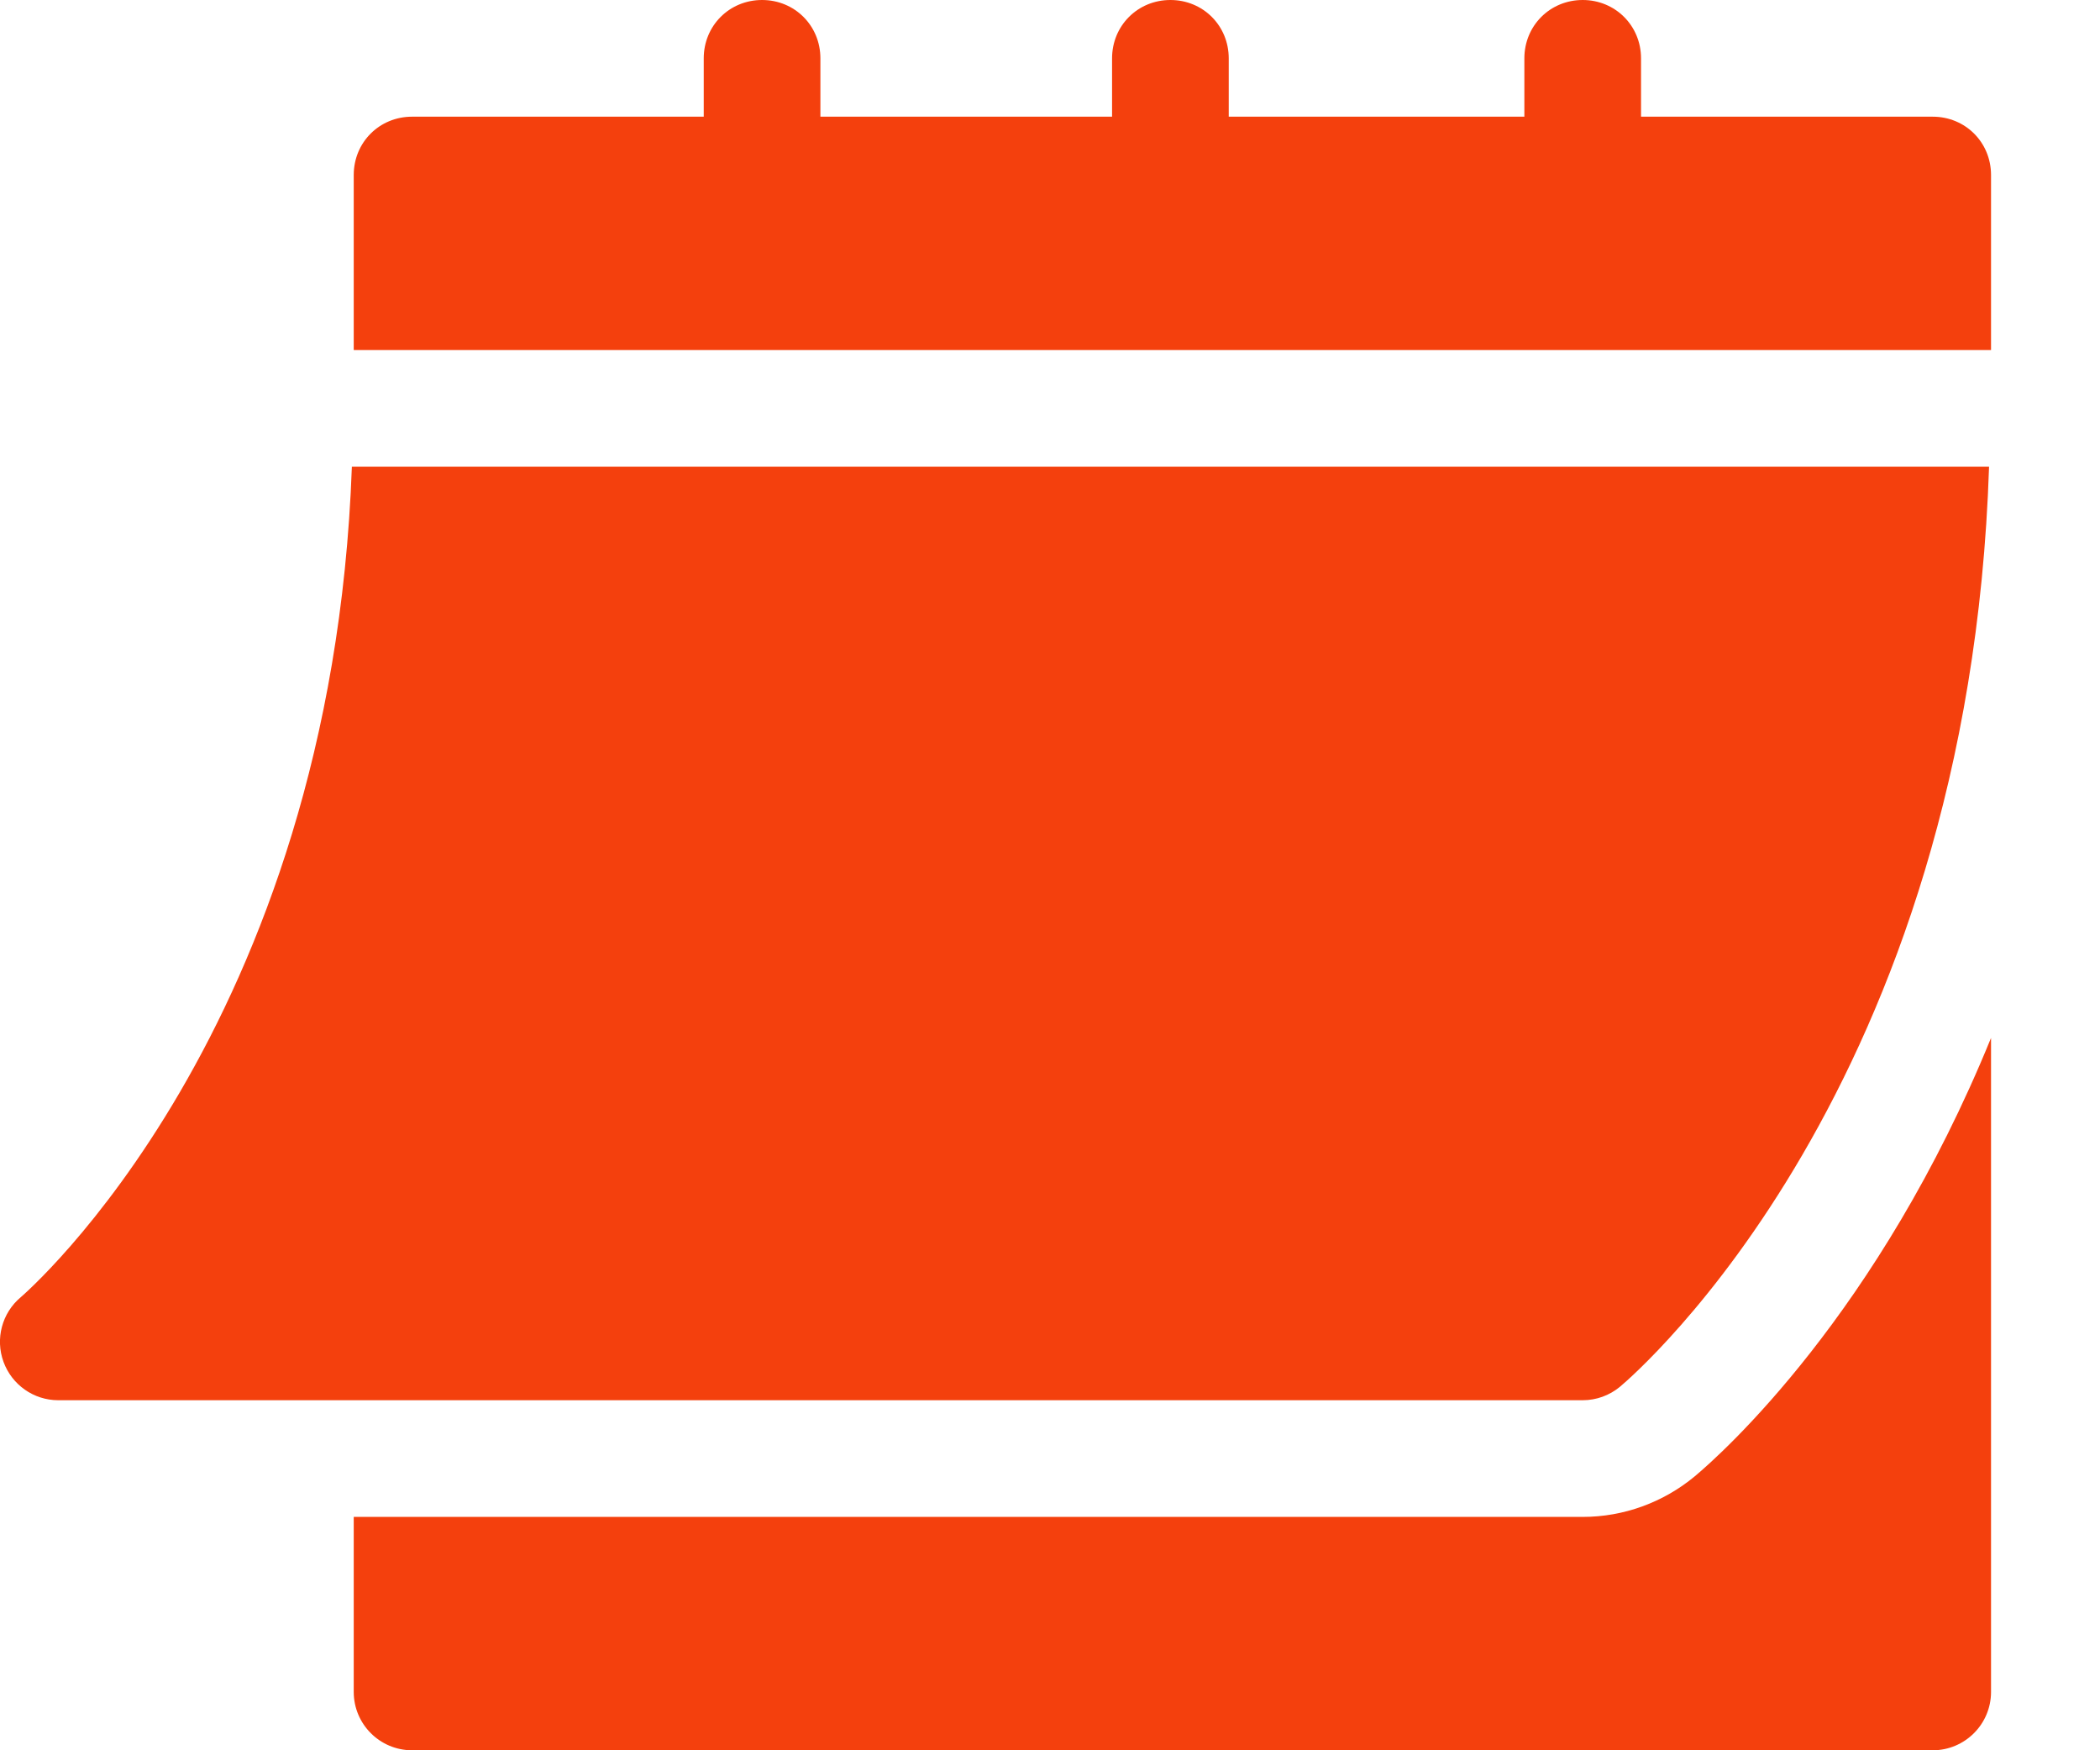 <svg width="18" height="15" viewBox="0 0 18 15" fill="none" xmlns="http://www.w3.org/2000/svg">
<g id="Group">
<path id="Vector" d="M0.499 12H13.566C13.683 12 13.796 11.959 13.886 11.884C14.012 11.779 16.875 9.316 17.049 4H3.016C2.842 8.826 0.205 11.094 0.178 11.117C0.017 11.252 -0.042 11.474 0.03 11.671C0.102 11.868 0.289 12 0.499 12Z" fill="#F4400D"/>
<path id="Vector_2" d="M16.566 1H14.066V0.5C14.066 0.22 13.845 0 13.566 0C13.286 0 13.066 0.22 13.066 0.5V1H10.532V0.5C10.532 0.22 10.312 0 10.032 0C9.752 0 9.532 0.22 9.532 0.5V1H7.032V0.5C7.032 0.22 6.812 0 6.532 0C6.252 0 6.032 0.22 6.032 0.5V1H3.532C3.252 1 3.032 1.22 3.032 1.5V3H17.066V1.5C17.066 1.22 16.846 1 16.566 1Z" fill="#F4400D"/>
<path id="Vector_3" d="M14.528 12.651C14.256 12.877 13.916 13 13.566 13H3.032V14.5C3.032 14.776 3.256 15 3.532 15H16.566C16.842 15 17.066 14.776 17.066 14.5V8.895C16.102 11.26 14.756 12.46 14.528 12.651Z" fill="#F4400D"/>
</g>
</svg>
